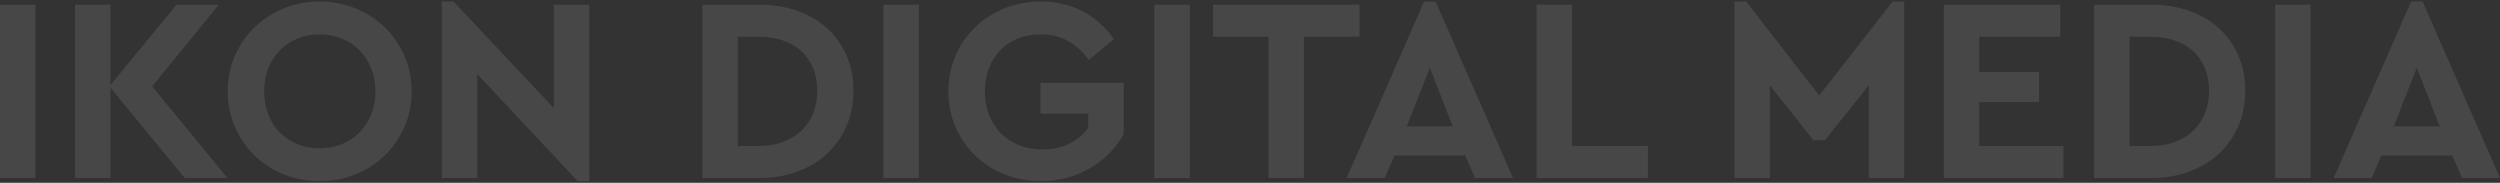 <svg width="1299" height="95" viewBox="0 0 1299 95" fill="none" xmlns="http://www.w3.org/2000/svg">
<rect x="0" y="0" width="1299" height="95" fill="#333333" stroke="none"/>
<path opacity="0.1" d="M18.404 92.499H0V2.446H18.404V92.499ZM57.39 44.195L91.743 2.446H113.69L79.067 44.878L118.189 92.499H95.969L57.39 45.561V92.499H38.986V2.446H57.39V44.195ZM166.04 0.81C172.671 0.81 178.896 1.99 184.716 4.357C190.532 6.72 195.6 9.994 199.916 14.178C204.233 18.361 207.64 23.297 210.138 28.981C212.639 34.668 213.89 40.831 213.89 47.471C213.89 54.114 212.639 60.275 210.138 65.961C207.64 71.645 204.233 76.579 199.916 80.765C195.6 84.949 190.532 88.225 184.716 90.589C178.896 92.953 172.671 94.136 166.04 94.136C159.406 94.136 153.178 92.953 147.363 90.589C141.546 88.225 136.503 84.949 132.233 80.765C127.96 76.579 124.573 71.645 122.075 65.961C119.577 60.275 118.326 54.114 118.326 47.471C118.326 40.831 119.577 34.668 122.075 28.981C124.573 23.297 127.981 18.361 132.297 14.178C136.614 9.994 141.661 6.72 147.433 4.357C153.202 1.99 159.406 0.81 166.04 0.81ZM166.176 17.861C161.904 17.861 158.017 18.591 154.52 20.045C151.02 21.501 147.976 23.547 145.388 26.187C142.797 28.824 140.799 31.938 139.387 35.532C137.978 39.127 137.275 43.105 137.275 47.471C137.275 51.841 137.978 55.841 139.387 59.478C140.799 63.118 142.797 66.235 145.388 68.828C147.976 71.418 151.02 73.442 154.52 74.896C158.017 76.352 161.904 77.079 166.176 77.079C170.264 77.079 174.08 76.352 177.624 74.896C181.17 73.442 184.237 71.418 186.828 68.828C189.417 66.235 191.441 63.118 192.896 59.478C194.348 55.841 195.075 51.841 195.075 47.471C195.075 43.105 194.348 39.127 192.896 35.532C191.441 31.938 189.417 28.824 186.828 26.187C184.237 23.547 181.17 21.501 177.624 20.045C174.08 18.591 170.264 17.861 166.176 17.861ZM287.778 56.205V2.446H306.179V94.136H300.181L247.968 38.467V92.499H229.564V0.81H235.701L287.778 56.205ZM394.514 2.446C401.697 2.446 408.306 3.514 414.353 5.65C420.394 7.787 425.553 10.814 429.823 14.724C434.096 18.634 437.436 23.344 439.844 28.847C442.252 34.348 443.454 40.468 443.454 47.198C443.454 53.841 442.252 59.935 439.844 65.482C437.436 71.032 434.096 75.806 429.823 79.811C425.553 83.812 420.394 86.926 414.353 89.156C408.306 91.383 401.697 92.499 394.514 92.499H364.931V2.446H394.514ZM383.337 19.091V75.852H394.378C398.923 75.852 403.059 75.169 406.784 73.806C410.51 72.439 413.691 70.508 416.326 68.008C418.963 65.508 421.005 62.502 422.46 59.002C423.918 55.499 424.644 51.562 424.644 47.198C424.644 42.742 423.918 38.785 422.46 35.328C421.005 31.871 418.963 28.938 416.326 26.527C413.691 24.117 410.51 22.274 406.784 21.001C403.059 19.727 398.923 19.091 394.378 19.091H383.337ZM477.398 92.499H458.994V2.446H477.398V92.499ZM540.919 0.81C549.006 0.81 556.256 2.511 562.661 5.924C569.068 9.334 574.454 14.134 578.816 20.318L565.731 31.098C562.64 26.914 559.071 23.661 555.028 21.344C550.984 19.024 546.189 17.861 540.646 17.861C536.284 17.861 532.331 18.591 528.787 20.045C525.241 21.501 522.196 23.547 519.652 26.187C517.108 28.824 515.153 31.964 513.791 35.601C512.428 39.238 511.746 43.195 511.746 47.471C511.746 51.841 512.449 55.862 513.857 59.545C515.269 63.229 517.29 66.418 519.925 69.099C522.56 71.782 525.694 73.875 529.333 75.375C532.967 76.875 537.056 77.626 541.599 77.626C546.962 77.626 551.641 76.625 555.64 74.623C559.643 72.622 562.913 69.895 565.458 66.438V59.071H540.646V43.105H583.861V69.712C581.86 73.259 579.406 76.533 576.499 79.538C573.591 82.539 570.297 85.106 566.614 87.246C562.934 89.382 558.937 91.066 554.62 92.293C550.304 93.525 545.736 94.136 540.919 94.136C534.105 94.136 527.765 92.953 521.903 90.589C516.041 88.225 510.95 84.949 506.634 80.765C502.317 76.579 498.931 71.645 496.476 65.961C494.024 60.275 492.796 54.114 492.796 47.471C492.796 40.831 494.024 34.668 496.476 28.981C498.931 23.297 502.317 18.361 506.634 14.178C510.95 9.994 516.041 6.72 521.903 4.357C527.765 1.99 534.105 0.81 540.919 0.81ZM618.215 92.499H599.811V2.446H618.215V92.499ZM706.413 19.091H677.515V92.499H659.109V19.091H630.345V2.446H706.413V19.091ZM786.162 92.499H766.399L761.351 80.765H724.547L719.504 92.499H699.735L739.952 0.81H745.951L786.162 92.499ZM730.951 65.619H754.81L742.95 35.191L730.951 65.619ZM816.835 75.852H856.233V92.499H798.429V2.446H816.835V75.852ZM989.416 92.499H971.013V44.332L948.246 72.849H942.248L919.619 44.332V92.499H901.215V0.81H907.352L945.249 49.652L983.416 0.81H989.416V92.499ZM1070.53 19.091H1028.41V37.374H1059.48V53.068H1028.41V75.852H1072.17V92.499H1010V2.446H1070.53V19.091ZM1117.69 2.446C1124.88 2.446 1131.48 3.514 1137.53 5.65C1143.57 7.787 1148.73 10.814 1153 14.724C1157.27 18.634 1160.62 23.344 1163.03 28.847C1165.43 34.348 1166.63 40.468 1166.63 47.198C1166.63 53.841 1165.43 59.935 1163.03 65.482C1160.62 71.032 1157.27 75.806 1153 79.811C1148.73 83.812 1143.57 86.926 1137.53 89.156C1131.48 91.383 1124.88 92.499 1117.69 92.499H1088.11V2.446H1117.69ZM1106.52 19.091V75.852H1117.56C1122.11 75.852 1126.24 75.169 1129.96 73.806C1133.69 72.439 1136.87 70.508 1139.51 68.008C1142.14 65.508 1144.19 62.502 1145.64 59.002C1147.1 55.499 1147.83 51.562 1147.83 47.198C1147.83 42.742 1147.1 38.785 1145.64 35.328C1144.19 31.871 1142.14 28.938 1139.51 26.527C1136.87 24.117 1133.69 22.274 1129.96 21.001C1126.24 19.727 1122.11 19.091 1117.56 19.091H1106.52ZM1200.58 92.499H1182.17V2.446H1200.58V92.499ZM1299 92.499H1279.24L1274.19 80.765H1237.38L1232.34 92.499H1212.57L1252.79 0.81H1258.79L1299 92.499ZM1243.79 65.619H1267.65L1255.79 35.191L1243.79 65.619Z" fill="white"/>
</svg>

